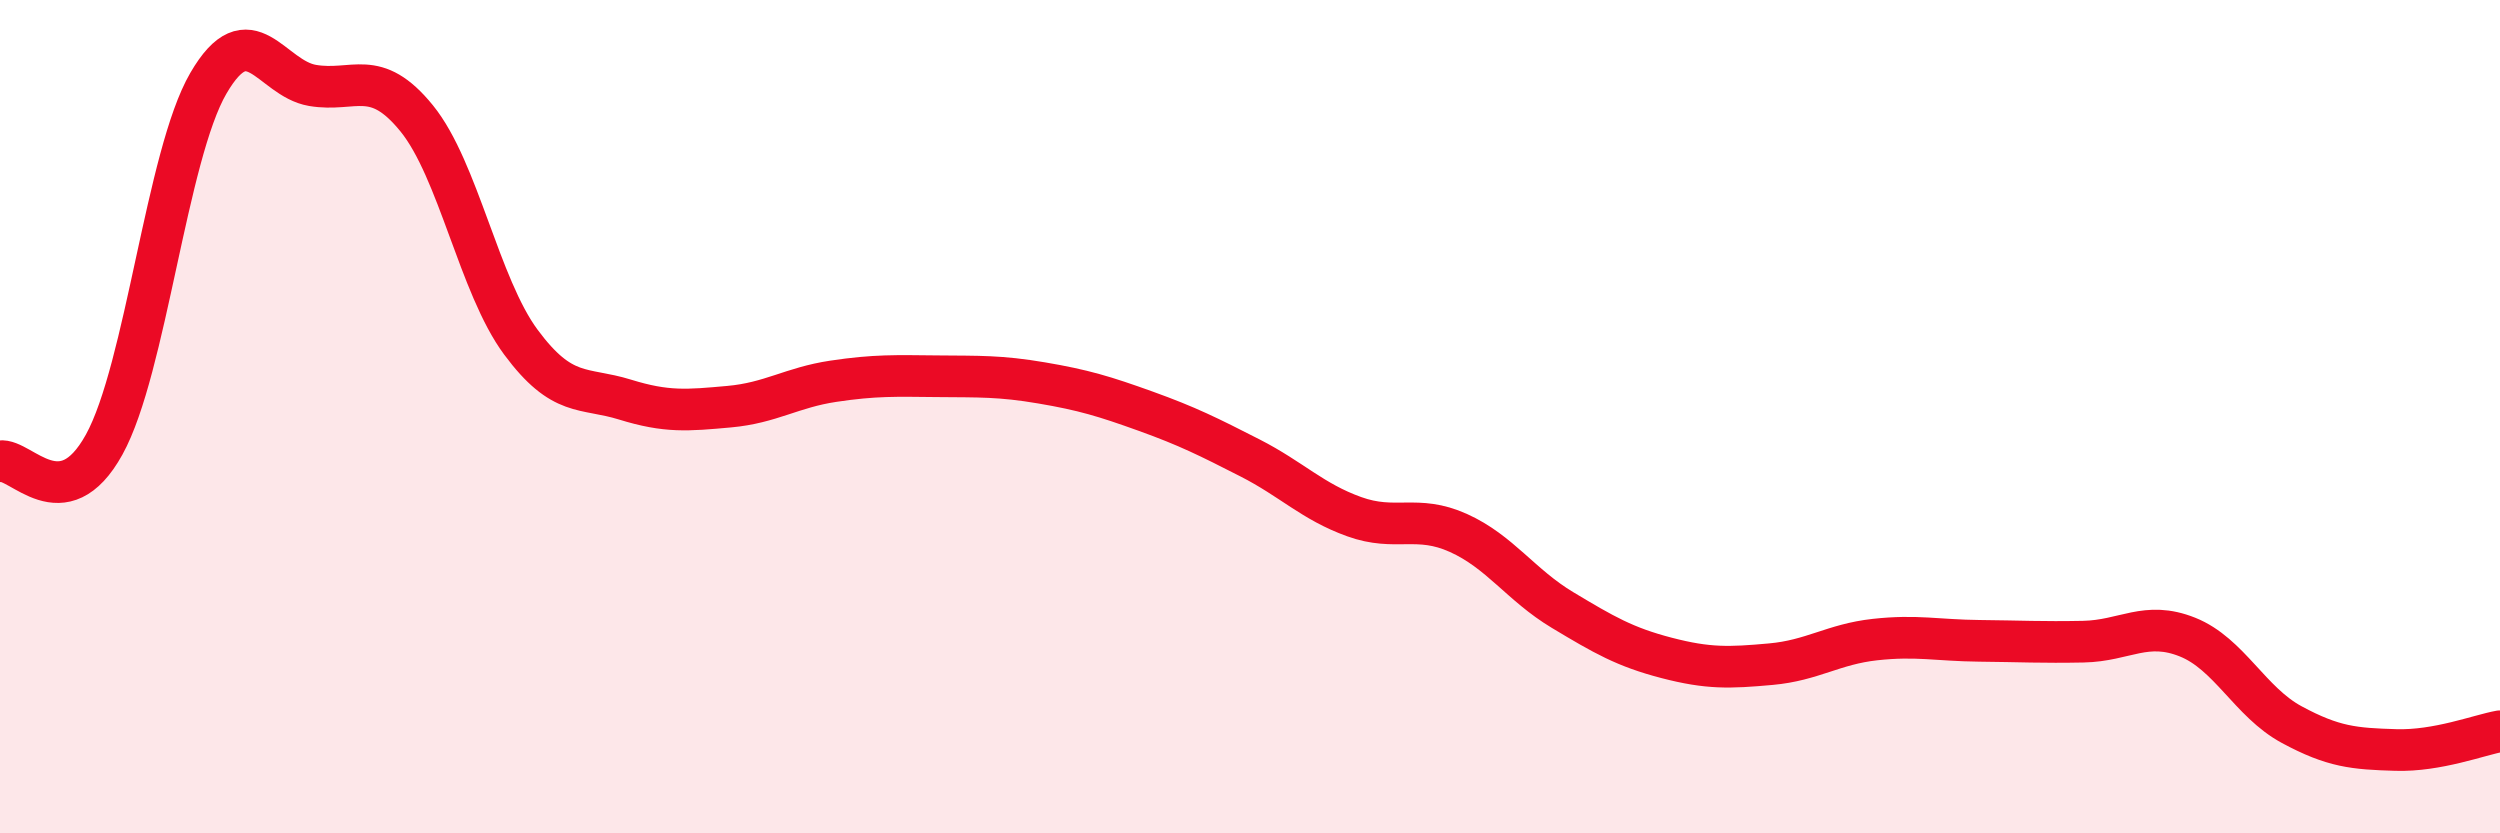 
    <svg width="60" height="20" viewBox="0 0 60 20" xmlns="http://www.w3.org/2000/svg">
      <path
        d="M 0,11.07 C 0.5,10.99 1.5,12.48 2.5,10.67 C 3.5,8.86 4,3.72 5,2 C 6,0.28 6.5,1.88 7.5,2.05 C 8.5,2.22 9,1.61 10,2.84 C 11,4.07 11.5,6.86 12.5,8.21 C 13.5,9.56 14,9.28 15,9.59 C 16,9.9 16.5,9.85 17.5,9.76 C 18.5,9.67 19,9.3 20,9.15 C 21,9 21.5,9.02 22.5,9.03 C 23.5,9.04 24,9.02 25,9.19 C 26,9.36 26.5,9.51 27.5,9.87 C 28.5,10.23 29,10.48 30,10.99 C 31,11.5 31.5,12.04 32.5,12.4 C 33.5,12.76 34,12.34 35,12.79 C 36,13.24 36.5,14.04 37.5,14.64 C 38.5,15.24 39,15.53 40,15.79 C 41,16.05 41.5,16.03 42.5,15.94 C 43.5,15.85 44,15.46 45,15.35 C 46,15.24 46.5,15.37 47.5,15.38 C 48.5,15.39 49,15.42 50,15.4 C 51,15.38 51.5,14.89 52.5,15.29 C 53.5,15.69 54,16.85 55,17.39 C 56,17.93 56.5,17.97 57.5,18 C 58.5,18.03 59.5,17.64 60,17.55L60 20L0 20Z"
        fill="#EB0A25"
        opacity="0.1"
        stroke-linecap="round"
        stroke-linejoin="round"
      />
      <path
        d="M 0,11.07 C 0.5,10.99 1.5,12.48 2.5,10.67 C 3.5,8.86 4,3.72 5,2 C 6,0.28 6.5,1.88 7.5,2.05 C 8.5,2.22 9,1.61 10,2.84 C 11,4.07 11.5,6.86 12.5,8.21 C 13.5,9.56 14,9.28 15,9.59 C 16,9.9 16.5,9.85 17.5,9.76 C 18.5,9.67 19,9.3 20,9.15 C 21,9 21.5,9.02 22.5,9.03 C 23.5,9.04 24,9.02 25,9.19 C 26,9.36 26.5,9.51 27.5,9.87 C 28.5,10.23 29,10.48 30,10.99 C 31,11.5 31.5,12.04 32.5,12.4 C 33.5,12.76 34,12.34 35,12.79 C 36,13.24 36.5,14.04 37.5,14.64 C 38.5,15.24 39,15.53 40,15.79 C 41,16.05 41.5,16.03 42.5,15.94 C 43.5,15.85 44,15.46 45,15.35 C 46,15.24 46.5,15.37 47.5,15.38 C 48.5,15.39 49,15.42 50,15.4 C 51,15.38 51.5,14.89 52.5,15.29 C 53.5,15.69 54,16.85 55,17.39 C 56,17.93 56.5,17.97 57.5,18 C 58.5,18.03 59.5,17.64 60,17.55"
        stroke="#EB0A25"
        stroke-width="1"
        fill="none"
        stroke-linecap="round"
        stroke-linejoin="round"
      />
    </svg>
  